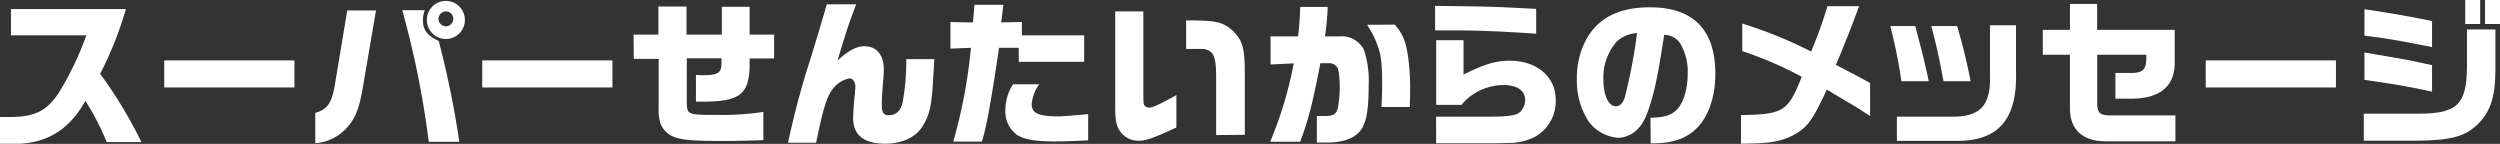 <svg xmlns="http://www.w3.org/2000/svg" viewBox="0 0 424.54 24.43"><rect x="0" y="0" width="424.54" height="24.43" fill="#333333" stroke="none"/><defs><style>.cls-1{fill:#fff;}</style></defs><title>article-head-frommessage</title><g id="レイヤー_2" data-name="レイヤー 2"><g id="text"><path class="cls-1" d="M1.86,6V1.54H21.38a61.15,61.15,0,0,1-4.37,11,75.92,75.92,0,0,1,7,11.58H18.11a43.13,43.13,0,0,0-3.61-7c-2.57,4.64-6.13,7-11.1,7.29H0V19.87H1.7c4.1,0,6.21-1,8.21-4A51.48,51.48,0,0,0,14.66,6Z"/><path class="cls-1" d="M50,10.26v4.59H27.89V10.26Z"/><path class="cls-1" d="M63.85,1.78,61.67,14.52c-.68,4.08-1.35,5.7-3,7.42a8,8,0,0,1-5.13,2.38V19.17c2.16-.63,2.89-1.76,3.43-5.4l2-12Zm8.29-.05a4.74,4.74,0,0,0-.32,1.64c0,1.73.7,2.65,2.69,3.59A163,163,0,0,1,78,24.08H72.81a155.71,155.71,0,0,0-4.5-22.35Zm6.8,1.48a3.23,3.23,0,1,1-6.45,0,3.23,3.23,0,0,1,6.45,0Zm-4.48,0A1.26,1.26,0,1,0,75.7,1.94,1.29,1.29,0,0,0,74.46,3.21Z"/><path class="cls-1" d="M104,10.26v4.59H81.89V10.26Z"/><path class="cls-1" d="M107.59,5.88h4.22V1.11h4.77V5.88h6V1.16h4.72V5.88h4.16V9.93H127.3v1.46c-.19,4.89-1.86,6-9.12,5.86V12.71a10.22,10.22,0,0,0,1.21.06c2.51,0,3.13-.41,3.13-2l0-.87-5.89,0,0,7.32c0,2.26.09,2.29,5,2.29a45.88,45.88,0,0,0,8-.51v4.8c-4.8.14-5.18.14-6.77.14-5.56,0-7.45-.19-8.85-.89a3.93,3.93,0,0,1-1.84-2.06,7.85,7.85,0,0,1-.32-2.67V10h-4.22Z"/><path class="cls-1" d="M145.39.73c-1.32,3.51-1.56,4.21-3.16,9.53,1.92-1.7,3.24-2.41,4.57-2.41,2.07,0,3.29,1.49,3.29,4,0,.38-.05,1.35-.14,2.16-.13,1.65-.21,2.89-.21,3.72,0,1.41.3,1.84,1.24,1.84,1.19,0,2-.78,2.32-2.27a40.16,40.16,0,0,0,.6-7.26h4.77c-.08,1.16-.13,2.16-.16,2.54-.27,5.24-.57,6.72-1.75,8.72s-3.49,3.1-6.51,3.1c-3.54,0-5.37-1.48-5.37-4.32,0-.81.13-2.89.3-4.15,0-.46.08-.95.08-1.22,0-.78-.46-1.4-1-1.4a4.67,4.67,0,0,0-2.83,1.78c-1,1.29-1.62,3.18-2.84,9.15h-4.77a143.33,143.33,0,0,1,3.83-14.31c1.29-4.21,1.46-4.72,2.75-9.2Z"/><path class="cls-1" d="M165.24,3.81l.24-3h4.92l-.38,3,3.51-.08V6h10.58v4.49H173V8.12h-3.35c-1.32,9-2.18,13.72-2.91,15.93h-4.86a87.27,87.27,0,0,0,3-15.93l-3.48.14V3.75Zm11.23,10.5a6.57,6.57,0,0,0-1.27,3.4c0,1.54,1.19,2.05,4.59,2.05.73,0,2.37-.14,5-.38v4.45c-2.86.14-4.21.19-5.66.19-3.27,0-5.13-.32-6.4-1.1a4.92,4.92,0,0,1-2-4.32,8.1,8.1,0,0,1,1.3-4.29Z"/><path class="cls-1" d="M194.16,1.94v12.5c0,3.24,0,3.24.24,3.51a.94.94,0,0,0,.78.32c.57,0,1.86-.59,4.59-2.13v5.51c-4.13,1.89-5.13,2.24-6.34,2.24a3.77,3.77,0,0,1-3.11-1.43c-.73-1-.94-1.92-.94-4.27V1.94Zm12.36,21V13.28c0-2.83-.24-3.89-.92-4.48A2.44,2.44,0,0,0,204,8.31h-2.57V3.46c5.16,0,6.18.29,7.78,1.64,1.88,1.81,2.21,3,2.18,8.21v9.58Z"/><path class="cls-1" d="M220.43,6.18c.19-1.48.27-2.54.37-5h4.67A46.82,46.82,0,0,1,225,6.18h2.54a4.21,4.21,0,0,1,4.08,2.27,17.06,17.06,0,0,1,.8,6.13c0,3.4-.27,5.45-.91,6.8q-1.33,2.84-6.32,2.83c-.38,0-.92,0-1.57,0V19.7c.49,0,1.25,0,1.35,0,1.44,0,1.95-.32,2.22-1.38a19.37,19.37,0,0,0,.32-3.59,15.08,15.08,0,0,0-.27-3,1.61,1.61,0,0,0-1.56-1h-1.46c-1.35,7-2.05,9.64-3.43,13.34H215.7a66.29,66.29,0,0,0,4-13.31l-3.94.19V6.18Zm16.41-2c1.46,1.65,1.94,2.92,2.35,6a37.81,37.81,0,0,1,.27,5.07c0,.68,0,1.41-.06,2.92h-4.8c.08-1.86.11-2.78.11-3.86,0-3.56-.19-5.08-.84-6.75a15.61,15.61,0,0,0-1.73-3.35Z"/><path class="cls-1" d="M260.87,5.72c-6.53-.43-10-.56-14.23-.56H243.7V1c9.42.11,10,.13,17.17.51Zm-17,14.09h6c4.75,0,4.75,0,5.64-.08,1.73-.13,2.35-.35,2.81-.92A2.94,2.94,0,0,0,259,17c0-1.62-1.37-2.56-3.7-2.56A9.51,9.51,0,0,0,250.18,16a8.77,8.77,0,0,0-2,1.81h-4.29V6.83h4.64v5.83c3.57-1.78,5.51-2.35,7.86-2.35,4.59,0,7.8,2.73,7.8,6.67a6.91,6.91,0,0,1-3.59,6.29,9.93,9.93,0,0,1-4.72,1c-1.14.06-2,.06-6,.06h-6Z"/><path class="cls-1" d="M280.28,20c2.6-.08,3.78-.49,4.75-1.7s1.57-3.4,1.57-5.83a9.2,9.2,0,0,0-1.3-5.13,3.32,3.32,0,0,0-2.69-1.43c-1.06,6.72-1.41,8.55-2.27,11.47-.73,2.46-1.43,3.83-2.43,4.72a4.75,4.75,0,0,1-3.08,1.3,6.89,6.89,0,0,1-5-2.7,12.62,12.62,0,0,1-2.05-7.32,13.56,13.56,0,0,1,1.81-7.07c2.05-3.4,5.56-5.07,10.58-5.07,7.37,0,11.12,3.8,11.12,11.28,0,4.27-1.38,7.86-3.73,9.77-1.75,1.43-3.88,2.05-7,2.05h-.25Zm-6-12.61a9.2,9.2,0,0,0-2,6.1c0,2.7.87,4.56,2.14,4.56.64,0,1.16-.51,1.48-1.48A87.74,87.74,0,0,0,278,5.61,5.6,5.6,0,0,0,274.26,7.34Z"/><path class="cls-1" d="M295.87,4a73.71,73.71,0,0,1,11.68,4.75,72,72,0,0,0,2.78-7.7h5.38c-1.35,3.57-1.65,4.4-2.14,5.56l-1.13,2.81c-.22.51-.46,1.05-.68,1.59,3.49,1.81,4,2.08,5.81,3.08V19.7c-2.11-1.37-2.19-1.43-4.21-2.61l-3.13-1.87c-2.51,5.35-3.3,6.4-5.67,7.72-2.16,1.11-3.94,1.41-8.91,1.46V19.54c7.21-.11,8-.62,10.31-6.5a61.1,61.1,0,0,0-10.09-4.35Z"/><path class="cls-1" d="M325.24,4.43c1,3.75,1.54,5.85,2.3,9.36h-4.65A85.62,85.62,0,0,0,321,4.43Zm17.11-.14v7.83c.25,8.15-3,11.9-10.23,11.8h-10V19.81h10c4.38-.16,6-2.16,5.81-7.23V4.29Zm-10,.14c1,3.37,1.81,6.8,2.29,9.36h-4.61c-.73-4-1.11-5.72-2.06-9.36Z"/><path class="cls-1" d="M346.9,5.07h4.61V.67h4.62v4.4H369.3v5.21c.16,4.16-2.27,6.37-7.07,6.48h-3V12.39H362c1.86,0,2.45-.62,2.48-2.38V9.29h-8.34V17.6c0,1.54.51,2,2.13,2h11.15V24H357.83c-4,.08-6.29-1.86-6.32-5.45V9.29H346.9Z"/><path class="cls-1" d="M396.68,10.26v4.59H374.57V10.26Z"/><path class="cls-1" d="M401.41,19.3h9.34c6.45,0,8.07-1.54,8.18-7.67V5h4.83v6.8c0,4.67-.84,7.26-3.16,9.45-2.13,2-4.67,2.61-10.47,2.64h-8.72ZM413,8c-5.56-1.11-8-1.54-11.48-1.94V1.57c3.89.56,6.89,1.08,11.48,2Zm0,7.56c-4.73-1-5.92-1.19-11.48-2V8.91l2,.35c5.54.94,5.89,1,9.48,1.81ZM421.17,0V4.08h-2.54V0ZM422,0h2.54V4.08H422Z"/></g></g></svg>